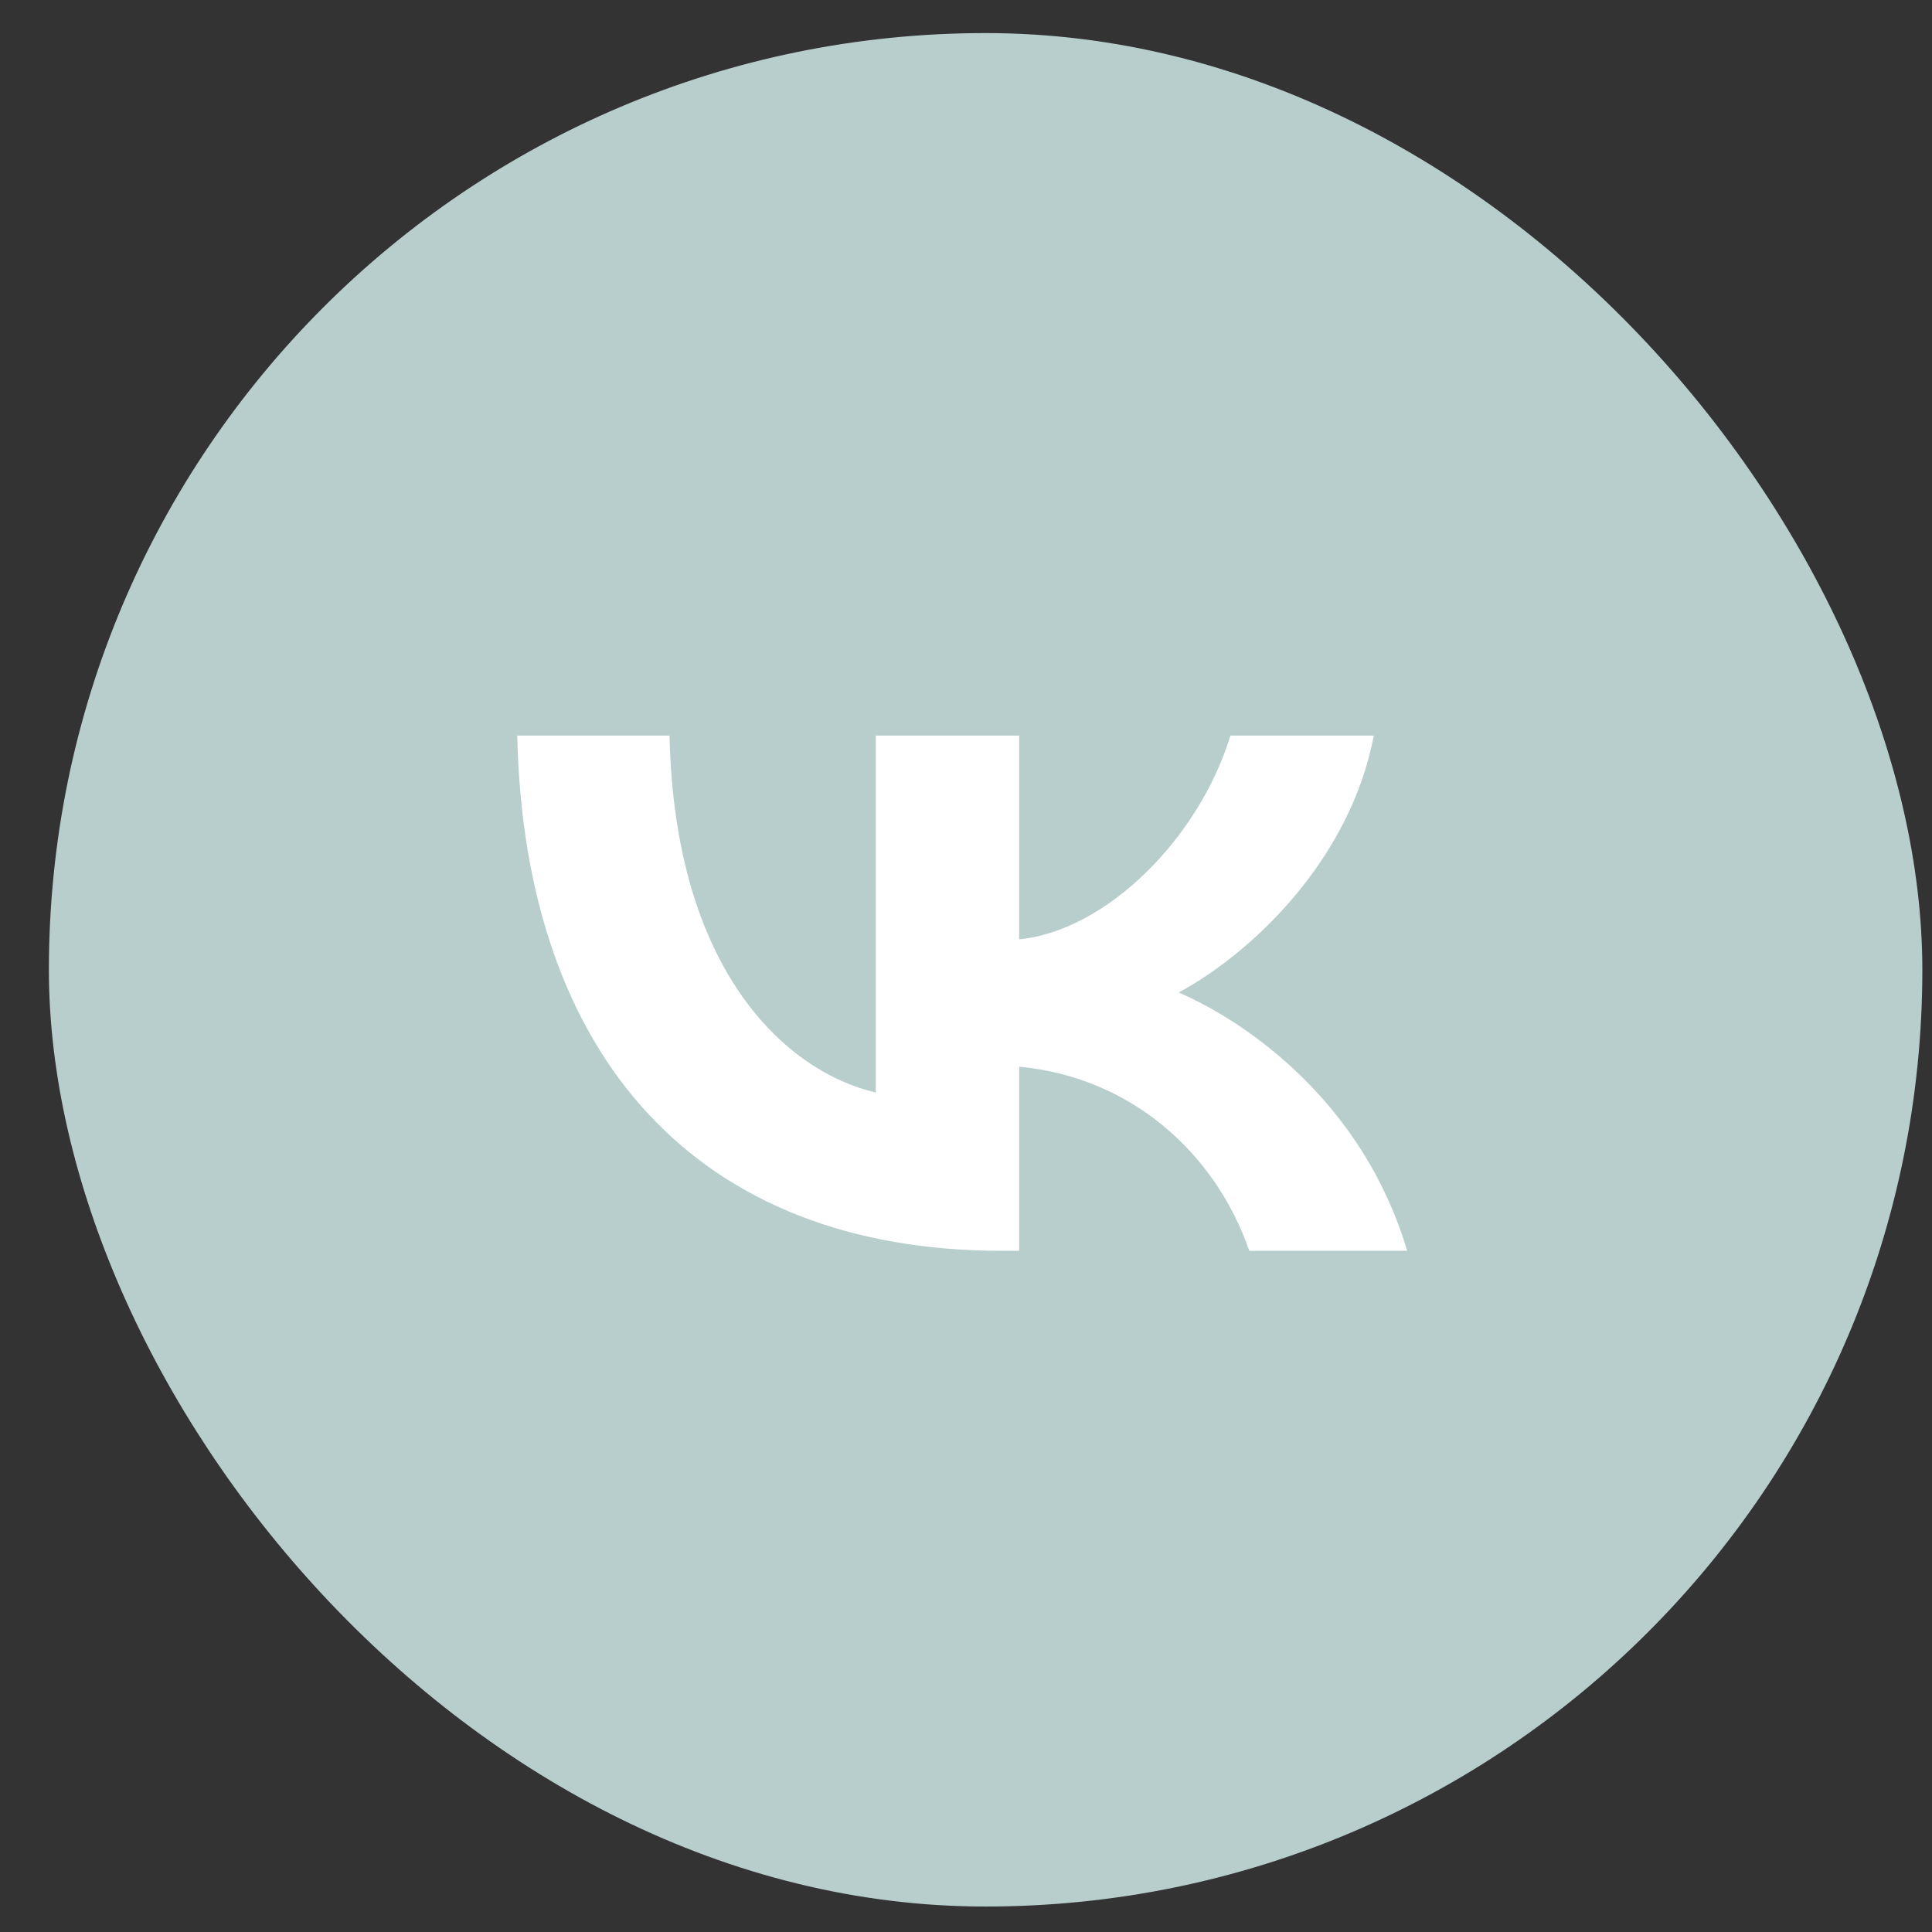 <svg width="33" height="33" viewBox="0 0 33 33" fill="none" xmlns="http://www.w3.org/2000/svg">
<rect x="0" y="0" width="33" height="33" fill="#333333" stroke="none"/>
<rect x="0.835" y="0.565" width="32" height="32" rx="16" fill="#B8CECD"/>
<g clip-path="url(#clip0_4_442)">
<path d="M17.114 21.365C11.921 21.365 8.958 18.062 8.835 12.565H11.436C11.522 16.6 13.44 18.308 14.959 18.661V12.565H17.408V16.045C18.908 15.895 20.484 14.309 21.016 12.565H23.465C23.057 14.714 21.348 16.3 20.133 16.952C21.348 17.48 23.294 18.863 24.035 21.365H21.339C20.759 19.692 19.316 18.397 17.408 18.22V21.365H17.114Z" fill="white"/>
</g>
<defs>
<clipPath id="clip0_4_442">
<rect width="16" height="16" fill="white" transform="translate(8.835 8.565)"/>
</clipPath>
</defs>
</svg>
